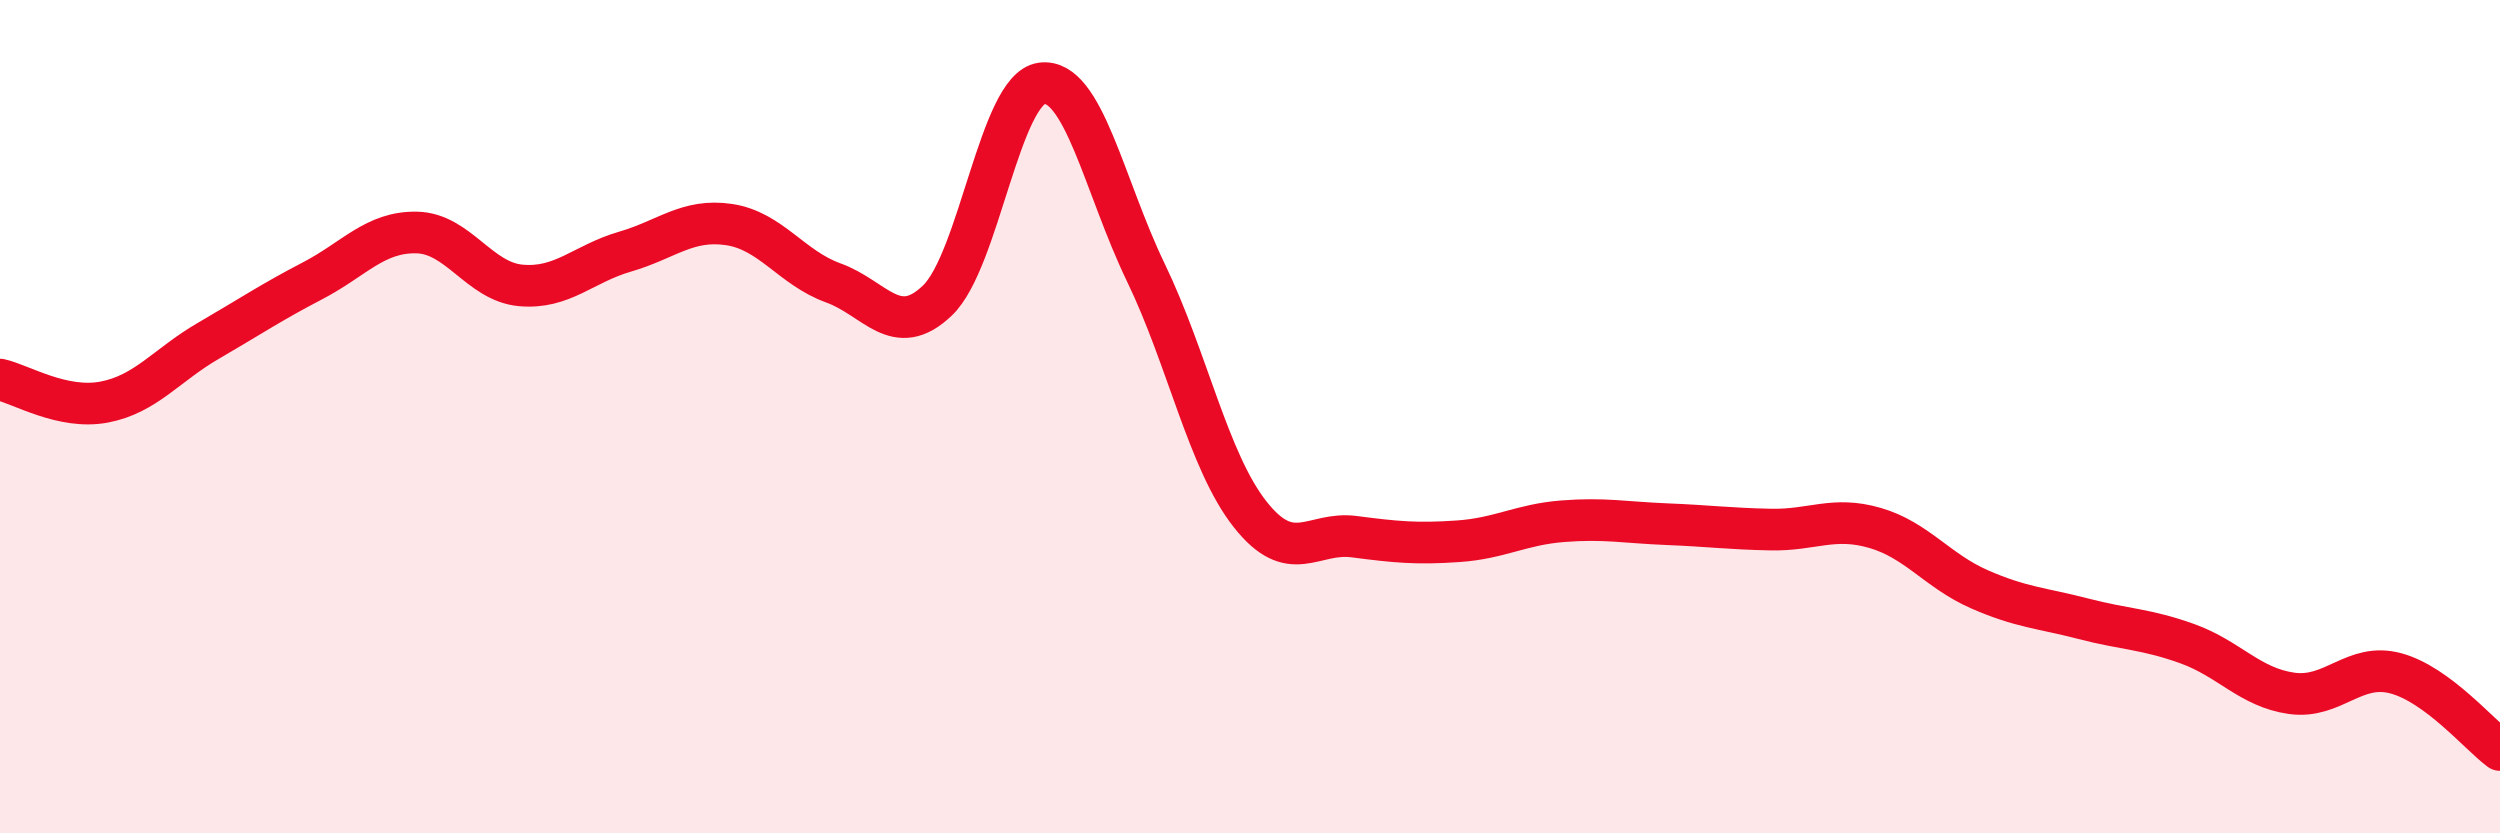 
    <svg width="60" height="20" viewBox="0 0 60 20" xmlns="http://www.w3.org/2000/svg">
      <path
        d="M 0,9.11 C 0.5,9.22 1.5,9.84 2.5,9.65 C 3.5,9.46 4,8.76 5,8.18 C 6,7.6 6.5,7.26 7.5,6.74 C 8.5,6.22 9,5.56 10,5.58 C 11,5.6 11.5,6.76 12.5,6.85 C 13.5,6.94 14,6.33 15,6.04 C 16,5.75 16.5,5.24 17.5,5.39 C 18.5,5.54 19,6.43 20,6.79 C 21,7.15 21.5,8.17 22.5,7.21 C 23.5,6.25 24,2.13 25,2 C 26,1.87 26.5,4.47 27.5,6.54 C 28.5,8.61 29,11.07 30,12.34 C 31,13.61 31.5,12.75 32.5,12.88 C 33.5,13.01 34,13.06 35,12.99 C 36,12.92 36.5,12.59 37.5,12.51 C 38.5,12.43 39,12.54 40,12.58 C 41,12.62 41.5,12.69 42.5,12.71 C 43.5,12.73 44,12.38 45,12.67 C 46,12.96 46.5,13.7 47.5,14.14 C 48.5,14.58 49,14.59 50,14.85 C 51,15.11 51.5,15.09 52.5,15.45 C 53.5,15.81 54,16.5 55,16.64 C 56,16.78 56.5,15.89 57.5,16.16 C 58.5,16.43 59.5,17.63 60,18L60 20L0 20Z"
        fill="#EB0A25"
        opacity="0.1"
        stroke-linecap="round"
        stroke-linejoin="round"
      />
      <path
        d="M 0,9.11 C 0.5,9.22 1.5,9.84 2.5,9.65 C 3.5,9.46 4,8.76 5,8.18 C 6,7.6 6.5,7.26 7.5,6.74 C 8.5,6.22 9,5.56 10,5.58 C 11,5.6 11.5,6.76 12.5,6.85 C 13.5,6.94 14,6.33 15,6.04 C 16,5.75 16.5,5.24 17.5,5.39 C 18.5,5.54 19,6.43 20,6.79 C 21,7.15 21.5,8.17 22.5,7.21 C 23.5,6.25 24,2.13 25,2 C 26,1.87 26.5,4.47 27.5,6.54 C 28.5,8.61 29,11.07 30,12.34 C 31,13.61 31.5,12.75 32.5,12.88 C 33.5,13.01 34,13.06 35,12.99 C 36,12.92 36.5,12.59 37.5,12.51 C 38.5,12.43 39,12.54 40,12.58 C 41,12.62 41.5,12.69 42.5,12.71 C 43.5,12.73 44,12.38 45,12.67 C 46,12.96 46.5,13.7 47.5,14.14 C 48.5,14.58 49,14.59 50,14.85 C 51,15.11 51.5,15.09 52.5,15.45 C 53.5,15.81 54,16.5 55,16.64 C 56,16.78 56.5,15.89 57.5,16.16 C 58.5,16.43 59.5,17.63 60,18"
        stroke="#EB0A25"
        stroke-width="1"
        fill="none"
        stroke-linecap="round"
        stroke-linejoin="round"
      />
    </svg>
  